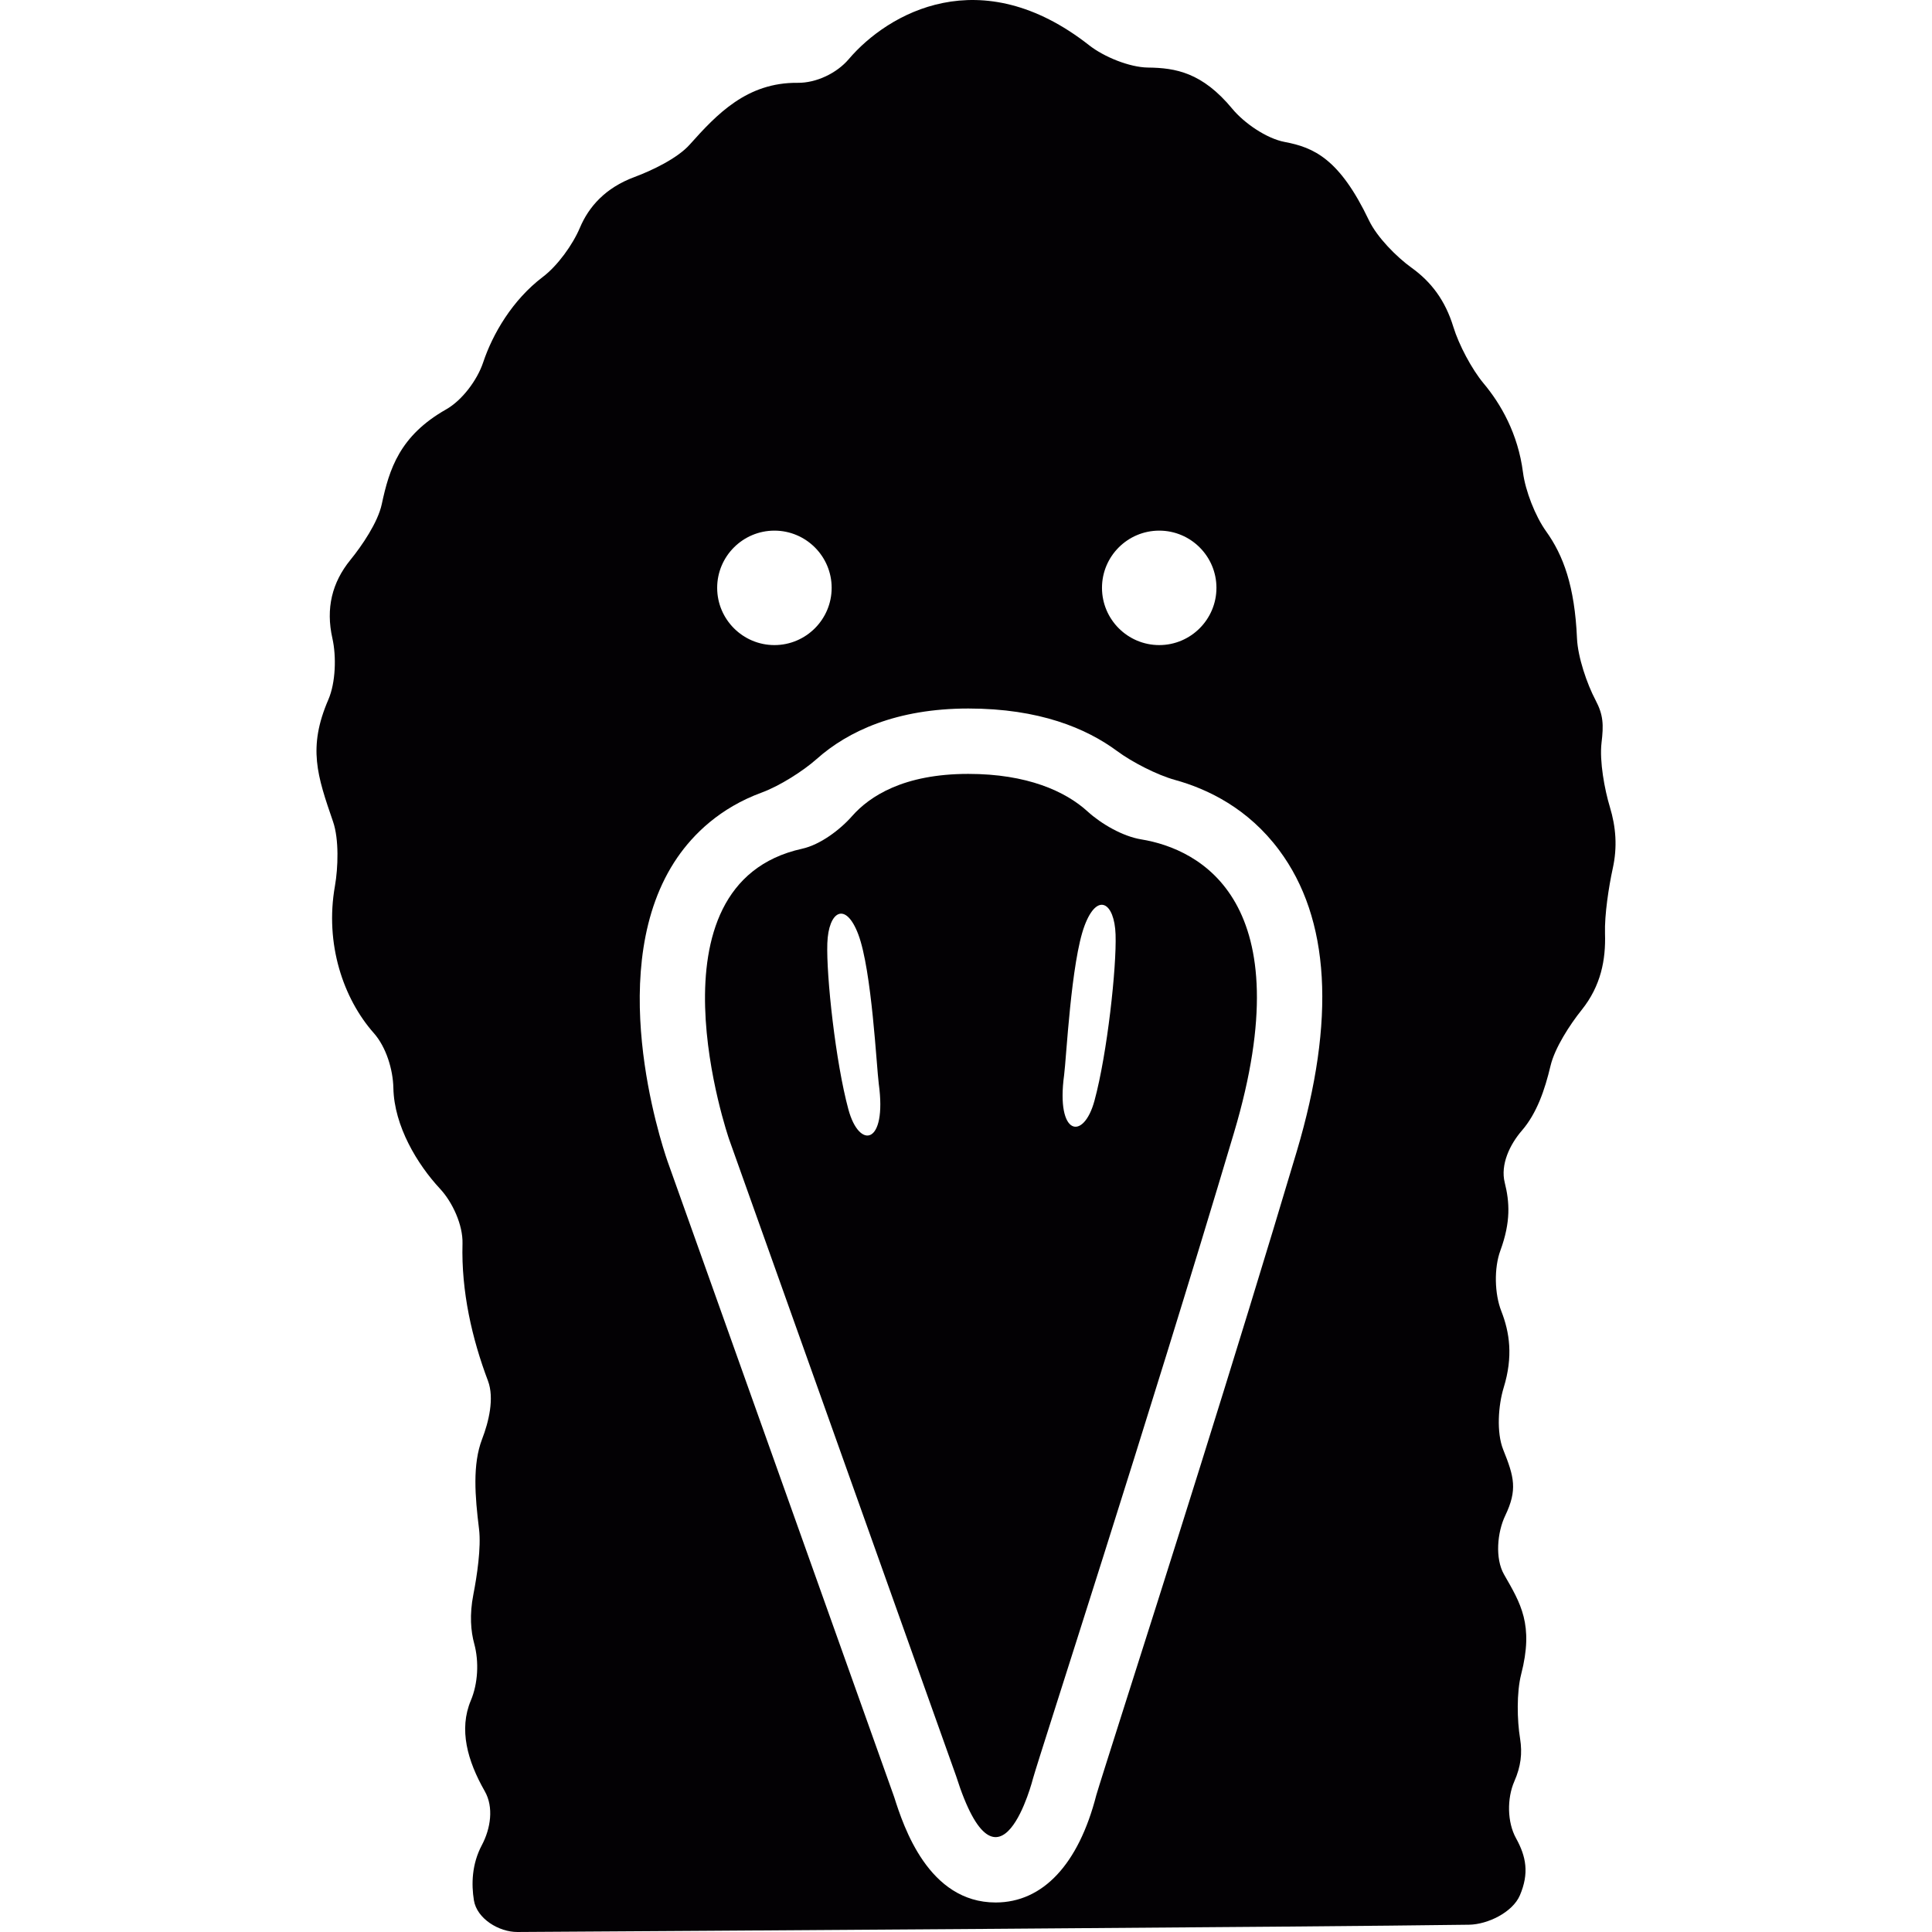<?xml version="1.0" encoding="iso-8859-1"?>
<!-- Uploaded to: SVG Repo, www.svgrepo.com, Generator: SVG Repo Mixer Tools -->
<svg height="800px" width="800px" version="1.1" id="Capa_1" xmlns="http://www.w3.org/2000/svg" xmlns:xlink="http://www.w3.org/1999/xlink" 
	 viewBox="0 0 57.596 57.596" xml:space="preserve">
<g>
	<g>
		<path style="fill:#030104;" d="M47.994,24.062c-0.16-0.529-0.314-1.37-0.25-1.917c0.064-0.536,0.057-0.828-0.178-1.272
			c-0.258-0.488-0.528-1.285-0.553-1.837c-0.068-1.569-0.41-2.483-0.922-3.198c-0.322-0.449-0.617-1.205-0.688-1.753
			c-0.149-1.16-0.664-2.046-1.174-2.655c-0.354-0.424-0.74-1.155-0.902-1.684c-0.242-0.792-0.661-1.344-1.247-1.765
			c-0.448-0.322-1.028-0.91-1.267-1.408c-0.881-1.846-1.648-2.177-2.514-2.341c-0.543-0.102-1.211-0.564-1.562-0.989
			c-0.898-1.085-1.693-1.22-2.515-1.229c-0.553-0.007-1.317-0.322-1.752-0.664c-3.236-2.542-5.997-0.961-7.167,0.413
			c-0.358,0.421-0.97,0.712-1.522,0.706c-1.513-0.016-2.41,0.935-3.22,1.842c-0.367,0.412-1.13,0.774-1.648,0.967
			c-0.865,0.321-1.36,0.883-1.625,1.511c-0.215,0.509-0.666,1.134-1.106,1.467c-0.907,0.688-1.496,1.7-1.779,2.55
			c-0.175,0.523-0.623,1.126-1.102,1.398c-1.389,0.788-1.697,1.783-1.92,2.826c-0.115,0.54-0.587,1.234-0.936,1.663
			c-0.547,0.673-0.737,1.444-0.536,2.336c0.121,0.538,0.099,1.32-0.12,1.827c-0.619,1.432-0.332,2.269,0.141,3.643
			c0.179,0.523,0.15,1.369,0.055,1.913c-0.307,1.727,0.25,3.36,1.16,4.388c0.366,0.414,0.571,1.083,0.582,1.637
			c0.023,1.133,0.715,2.276,1.389,3c0.376,0.403,0.687,1.084,0.672,1.637c-0.04,1.426,0.286,2.842,0.759,4.091
			c0.195,0.517,0.023,1.224-0.175,1.737c-0.289,0.754-0.212,1.703-0.091,2.683c0.067,0.549-0.063,1.405-0.169,1.948
			c-0.12,0.611-0.075,1.102,0.026,1.471c0.145,0.533,0.112,1.184-0.102,1.691c-0.362,0.861-0.104,1.793,0.415,2.703
			c0.274,0.479,0.175,1.114-0.084,1.604c-0.306,0.574-0.316,1.174-0.239,1.65c0.088,0.547,0.746,0.947,1.298,0.944
			c4.59-0.028,23.627-0.149,28.37-0.217c0.553-0.008,1.297-0.369,1.514-0.876c0.281-0.657,0.188-1.154-0.113-1.699
			c-0.268-0.482-0.273-1.191-0.053-1.697c0.197-0.449,0.242-0.836,0.172-1.278c-0.09-0.545-0.105-1.376,0.031-1.91
			c0.385-1.487-0.016-2.12-0.509-2.981c-0.274-0.479-0.202-1.259,0.036-1.756c0.367-0.769,0.268-1.148-0.061-1.966
			c-0.205-0.513-0.147-1.323,0.015-1.851c0.284-0.924,0.177-1.643-0.071-2.277c-0.203-0.514-0.22-1.286-0.029-1.805
			c0.317-0.866,0.274-1.452,0.131-2.026c-0.135-0.536,0.15-1.137,0.513-1.555c0.447-0.519,0.683-1.218,0.851-1.925
			c0.127-0.539,0.582-1.237,0.928-1.668c0.58-0.723,0.722-1.506,0.697-2.279c-0.017-0.552,0.112-1.397,0.23-1.936
			C48.221,25.249,48.173,24.654,47.994,24.062z M34.559,15.819c0.94,0,1.705,0.765,1.705,1.705c0,0.941-0.766,1.707-1.705,1.707
			c-0.942,0-1.707-0.766-1.707-1.707C32.852,16.584,33.616,15.819,34.559,15.819z M23.087,15.819c0.94,0,1.706,0.765,1.706,1.705
			c0,0.941-0.766,1.707-1.706,1.707c-0.941,0-1.707-0.766-1.707-1.707C21.38,16.584,22.146,15.819,23.087,15.819z M38.659,34.323
			c-1.853,6.218-4.024,13.041-5.192,16.705c-0.387,1.219-0.722,2.272-0.785,2.49c-0.529,2.062-1.594,3.198-3,3.198
			c-2.002,0-2.743-2.255-3.026-3.147L19.9,34.619c-0.208-0.603-1.923-5.834,0.295-9.058c0.475-0.688,1.26-1.475,2.519-1.936
			c0.518-0.19,1.224-0.634,1.636-1.001c0.931-0.828,2.381-1.502,4.519-1.502c2.114,0,3.519,0.591,4.435,1.269
			c0.443,0.328,1.189,0.712,1.721,0.859c0.99,0.273,2.188,0.857,3.108,2.094C39.65,27.38,39.826,30.401,38.659,34.323z"/>
		<path style="fill:#030104;" d="M34.021,25.023c-0.547-0.089-1.188-0.458-1.596-0.83c-0.662-0.604-1.804-1.122-3.559-1.122
			c-1.933,0-2.944,0.67-3.461,1.255c-0.364,0.414-0.953,0.857-1.492,0.976c-4.809,1.061-2.177,8.662-2.177,8.662l6.767,18.982
			c1.288,4.06,2.295,0.065,2.295,0.065c0.198-0.709,3.416-10.596,5.99-19.245C38.838,26.883,35.786,25.312,34.021,25.023z
			 M25.292,33.073c-0.381-1.403-0.662-3.981-0.628-4.952c0.032-0.957,0.544-1.27,0.924-0.263c0.403,1.071,0.544,3.965,0.61,4.456
			C26.446,34.13,25.617,34.278,25.292,33.073z M32.629,32.81c-0.326,1.207-1.154,1.057-0.906-0.761
			c0.066-0.489,0.207-3.384,0.61-4.455c0.379-1.009,0.892-0.693,0.924,0.265C33.29,28.828,33.01,31.405,32.629,32.81z"/>
	</g>
</g>
</svg>